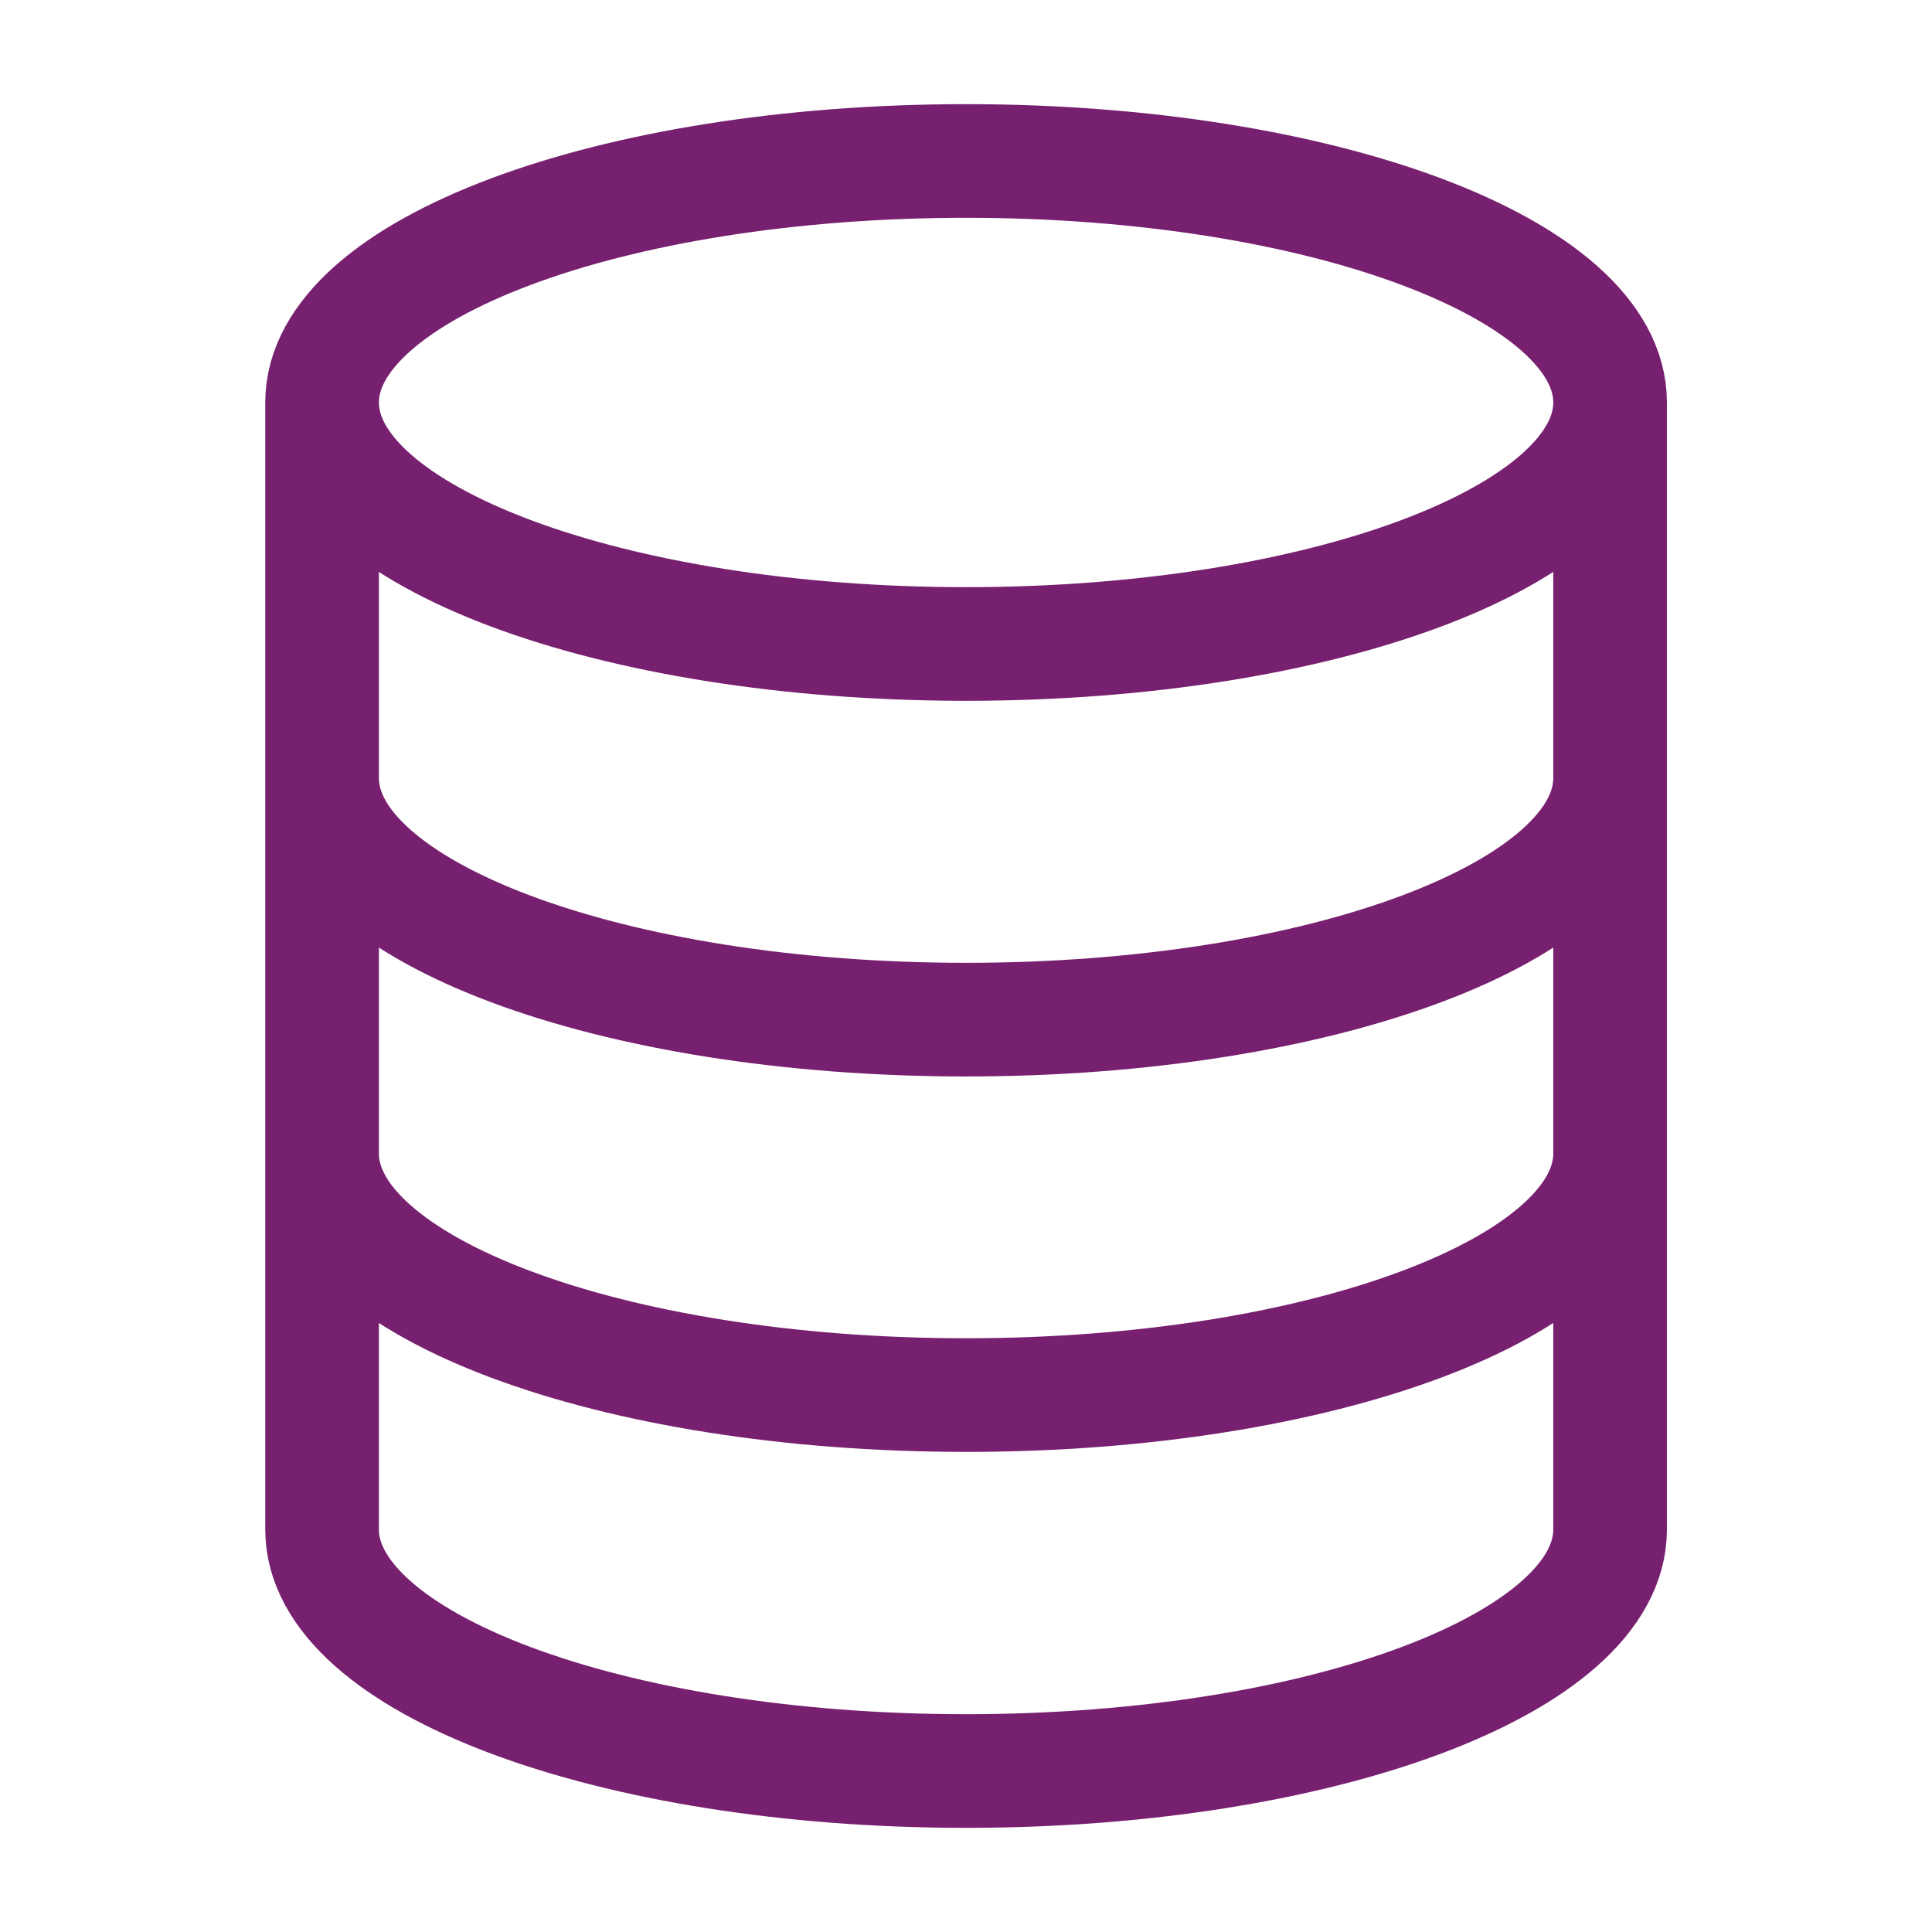 <svg width="34" height="34" viewBox="0 0 34 34" fill="none" xmlns="http://www.w3.org/2000/svg">
<path d="M28.335 7.083C28.335 9.43 23.261 11.333 17.001 11.333C10.742 11.333 5.668 9.43 5.668 7.083M28.335 7.083C28.335 4.736 23.261 2.833 17.001 2.833C10.742 2.833 5.668 4.736 5.668 7.083M28.335 7.083V26.917C28.335 29.264 23.261 31.167 17.001 31.167C10.742 31.167 5.668 29.264 5.668 26.917V7.083M28.335 13.694C28.335 16.041 23.261 17.944 17.001 17.944C10.742 17.944 5.668 16.041 5.668 13.694M28.335 20.301C28.335 22.648 23.261 24.551 17.001 24.551C10.742 24.551 5.668 22.648 5.668 20.301" stroke="#782070" stroke-width="2" stroke-linecap="round" stroke-linejoin="round"/>
</svg>
